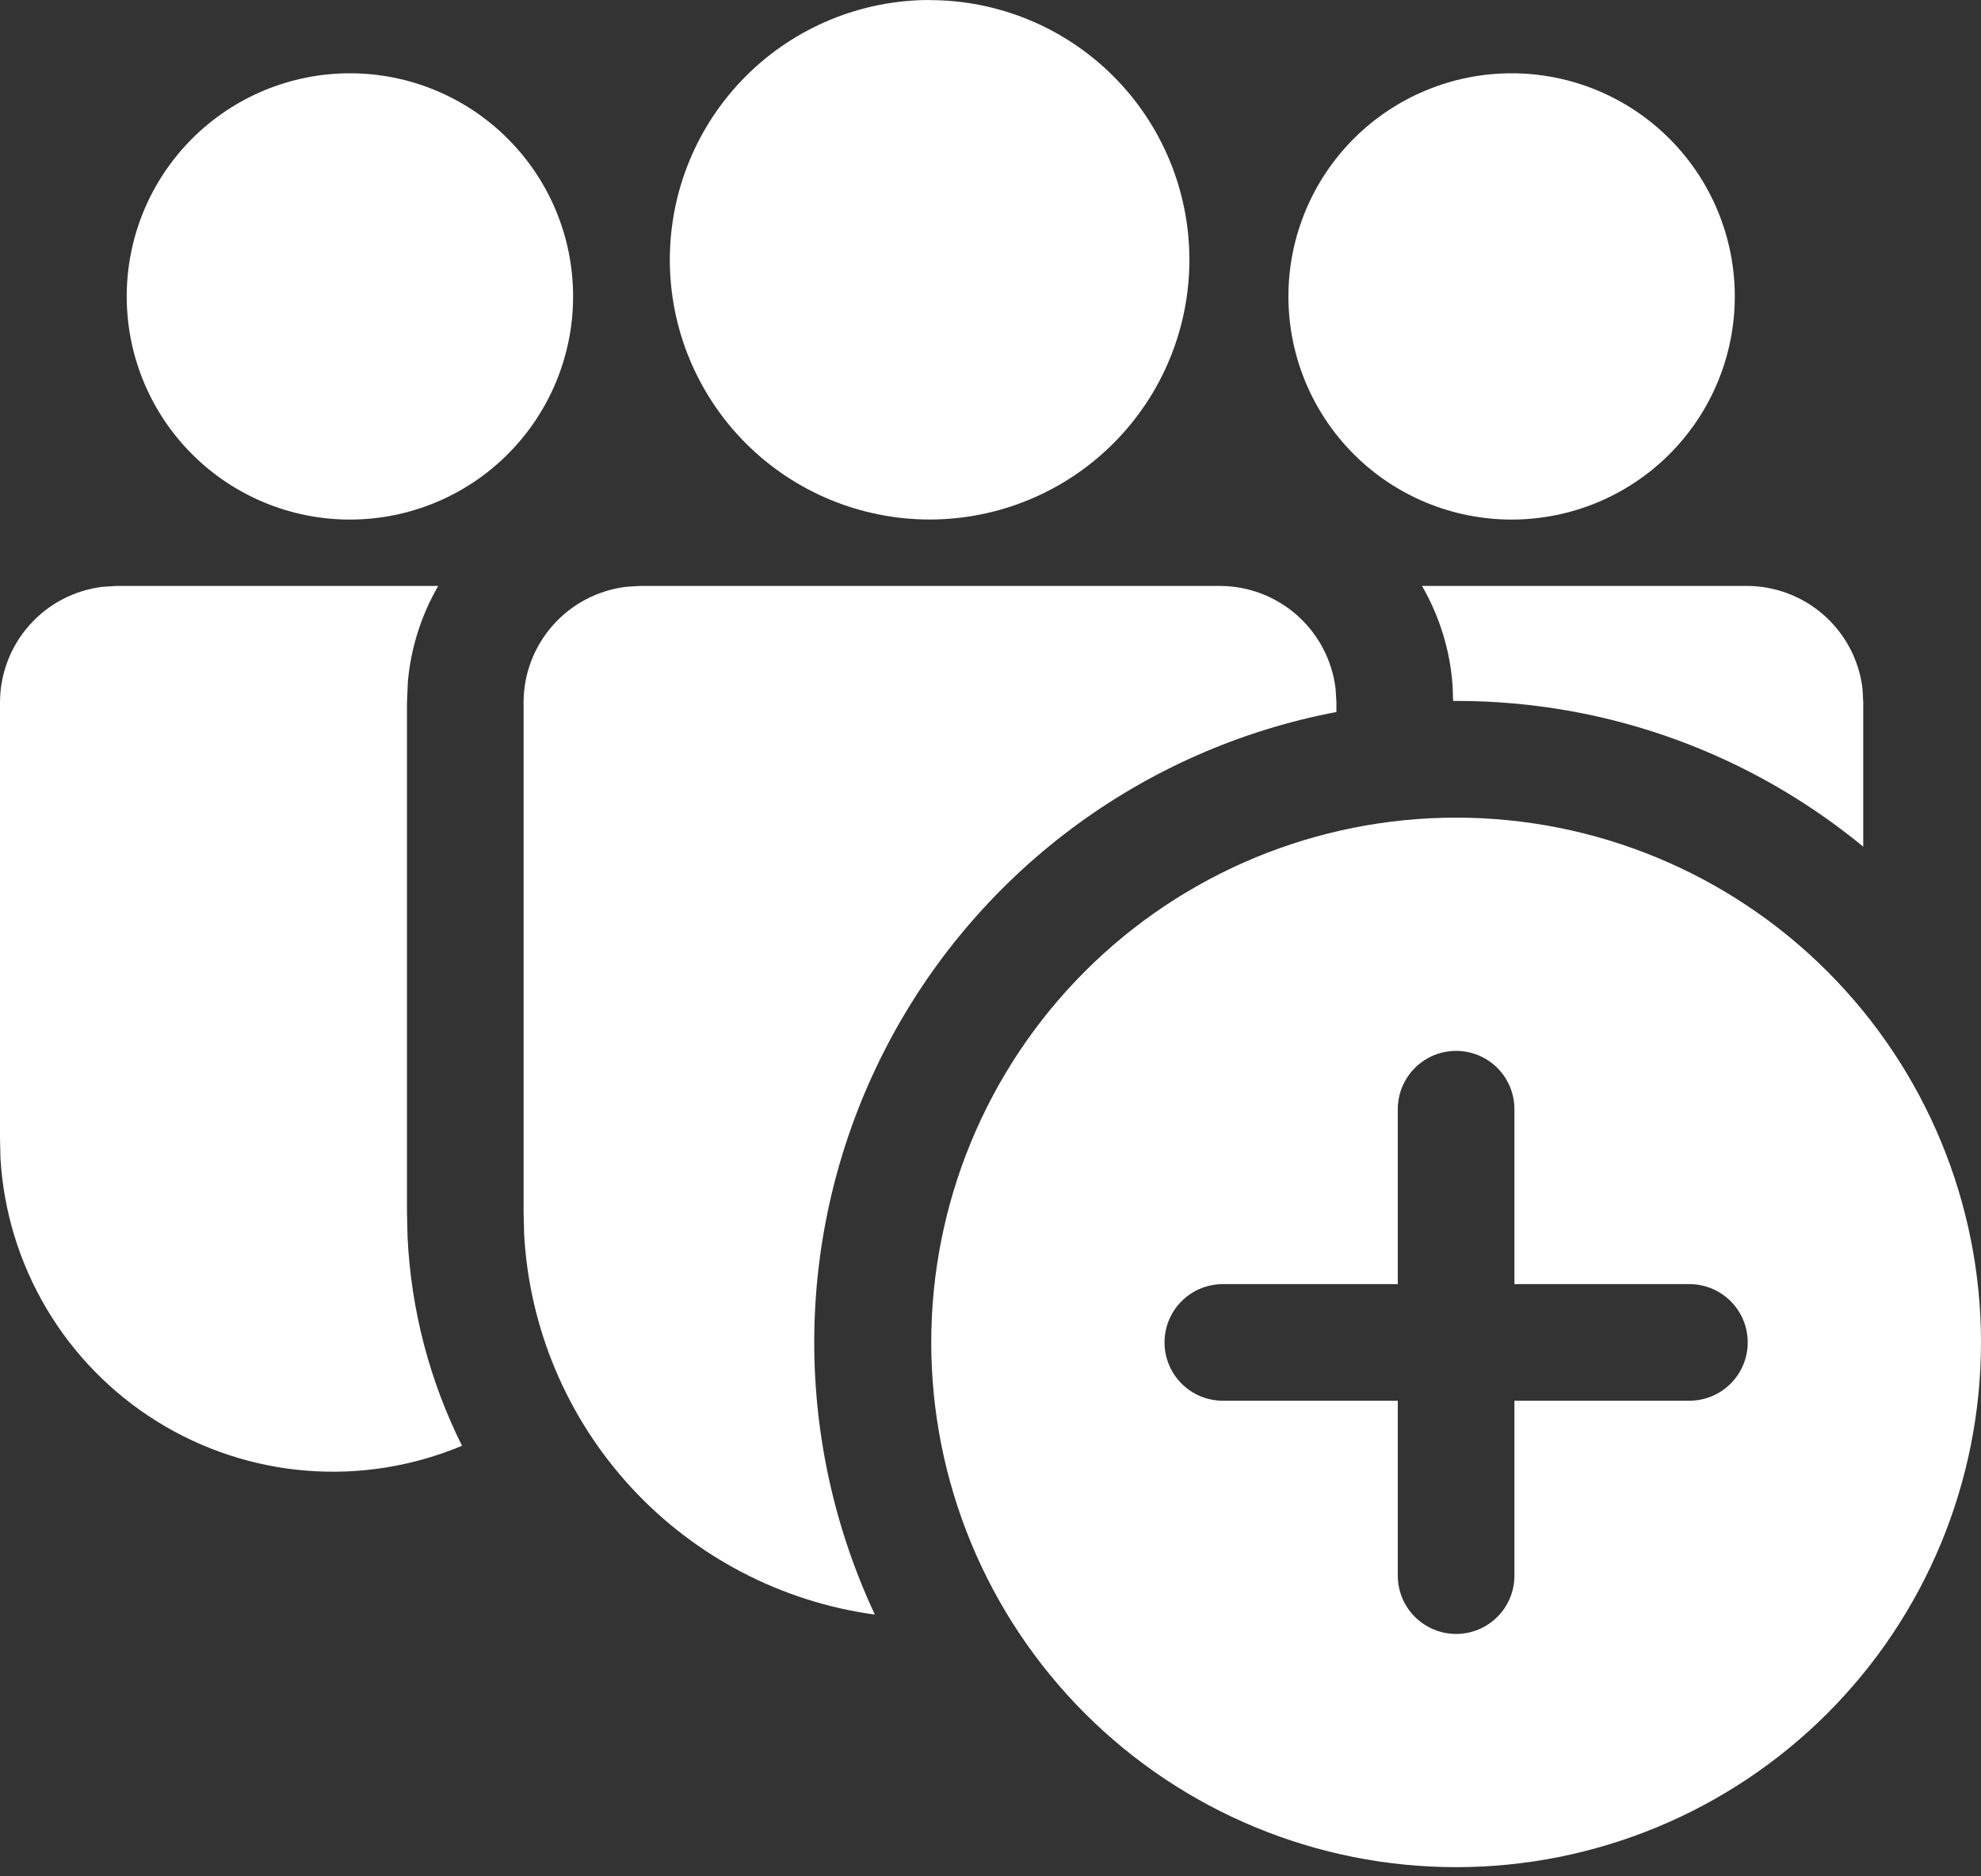 <svg width="57" height="54" viewBox="0 0 57 54" fill="none" xmlns="http://www.w3.org/2000/svg">
<rect x="0" y="0" width="57" height="54" fill="#333333" stroke="none"/>
<path d="M35.097 16.863C35.92 16.863 36.713 17.166 37.328 17.713C37.942 18.26 38.334 19.013 38.43 19.83L38.453 20.219V20.491C35.687 21.016 33.078 22.166 30.825 23.853C28.572 25.541 26.734 27.721 25.453 30.228C24.171 32.734 23.48 35.501 23.431 38.315C23.383 41.13 23.979 43.918 25.173 46.468C22.481 46.099 20.002 44.805 18.16 42.807C16.319 40.809 15.23 38.233 15.081 35.52L15.065 34.879V20.219C15.065 19.397 15.366 18.604 15.913 17.99C16.459 17.375 17.212 16.983 18.028 16.887L18.421 16.863H35.097Z" fill="white"/>
<path d="M41.899 20.172C46.346 20.172 50.427 21.746 53.612 24.367V20.219L53.592 19.83C53.497 19.013 53.105 18.26 52.49 17.713C51.876 17.166 51.082 16.863 50.259 16.863H40.916C41.406 17.712 41.721 18.686 41.795 19.719L41.812 20.172H41.899Z" fill="white"/>
<path d="M12.609 16.863C12.121 17.706 11.823 18.645 11.736 19.615L11.71 20.219V34.879L11.726 35.584C11.827 37.742 12.381 39.779 13.294 41.608C11.88 42.201 10.345 42.447 8.818 42.325C7.29 42.203 5.813 41.716 4.513 40.905C3.212 40.095 2.124 38.984 1.341 37.666C0.559 36.348 0.103 34.862 0.013 33.332L0 32.768V20.219C0 19.397 0.302 18.604 0.848 17.99C1.394 17.375 2.147 16.983 2.963 16.887L3.356 16.863H12.609Z" fill="white"/>
<path d="M26.749 0.003C28.731 0.003 30.633 0.791 32.034 2.192C33.436 3.594 34.223 5.495 34.223 7.477C34.223 9.46 33.436 11.361 32.034 12.762C30.633 14.164 28.731 14.951 26.749 14.951C24.767 14.951 22.865 14.164 21.463 12.762C20.061 11.36 19.273 9.458 19.273 7.476C19.273 5.493 20.061 3.592 21.463 2.19C22.865 0.788 24.767 0 26.749 0V0.003Z" fill="white"/>
<path d="M43.494 2.109C45.197 2.109 46.831 2.786 48.035 3.99C49.239 5.195 49.916 6.828 49.916 8.531C49.916 10.235 49.239 11.868 48.035 13.072C46.831 14.277 45.197 14.953 43.494 14.953C41.791 14.953 40.157 14.277 38.953 13.072C37.749 11.868 37.072 10.235 37.072 8.531C37.072 6.828 37.749 5.195 38.953 3.99C40.157 2.786 41.791 2.109 43.494 2.109Z" fill="white"/>
<path d="M10.068 2.109C11.772 2.109 13.405 2.786 14.609 3.99C15.814 5.195 16.49 6.828 16.49 8.531C16.49 10.235 15.814 11.868 14.609 13.072C13.405 14.277 11.772 14.953 10.068 14.953C8.365 14.953 6.732 14.277 5.527 13.072C4.323 11.868 3.646 10.235 3.646 8.531C3.646 6.828 4.323 5.195 5.527 3.99C6.732 2.786 8.365 2.109 10.068 2.109Z" fill="white"/>
<path d="M57 38.634C57 42.639 55.409 46.481 52.577 49.313C49.744 52.145 45.903 53.736 41.897 53.736C37.892 53.736 34.051 52.145 31.218 49.313C28.386 46.481 26.795 42.639 26.795 38.634C26.795 34.628 28.386 30.787 31.218 27.955C34.051 25.122 37.892 23.531 41.897 23.531C45.903 23.531 49.744 25.122 52.577 27.955C55.409 30.787 57 34.628 57 38.634ZM43.575 31.922C43.575 31.477 43.399 31.05 43.084 30.735C42.769 30.42 42.343 30.244 41.897 30.244C41.452 30.244 41.026 30.42 40.711 30.735C40.396 31.05 40.219 31.477 40.219 31.922V36.956H35.185C34.74 36.956 34.313 37.133 33.999 37.447C33.684 37.762 33.507 38.189 33.507 38.634C33.507 39.079 33.684 39.506 33.999 39.82C34.313 40.135 34.74 40.312 35.185 40.312H40.219V45.346C40.219 45.791 40.396 46.218 40.711 46.532C41.026 46.847 41.452 47.024 41.897 47.024C42.343 47.024 42.769 46.847 43.084 46.532C43.399 46.218 43.575 45.791 43.575 45.346V40.312H48.61C49.055 40.312 49.481 40.135 49.796 39.82C50.111 39.506 50.288 39.079 50.288 38.634C50.288 38.189 50.111 37.762 49.796 37.447C49.481 37.133 49.055 36.956 48.61 36.956H43.575V31.922Z" fill="white"/>
</svg>
